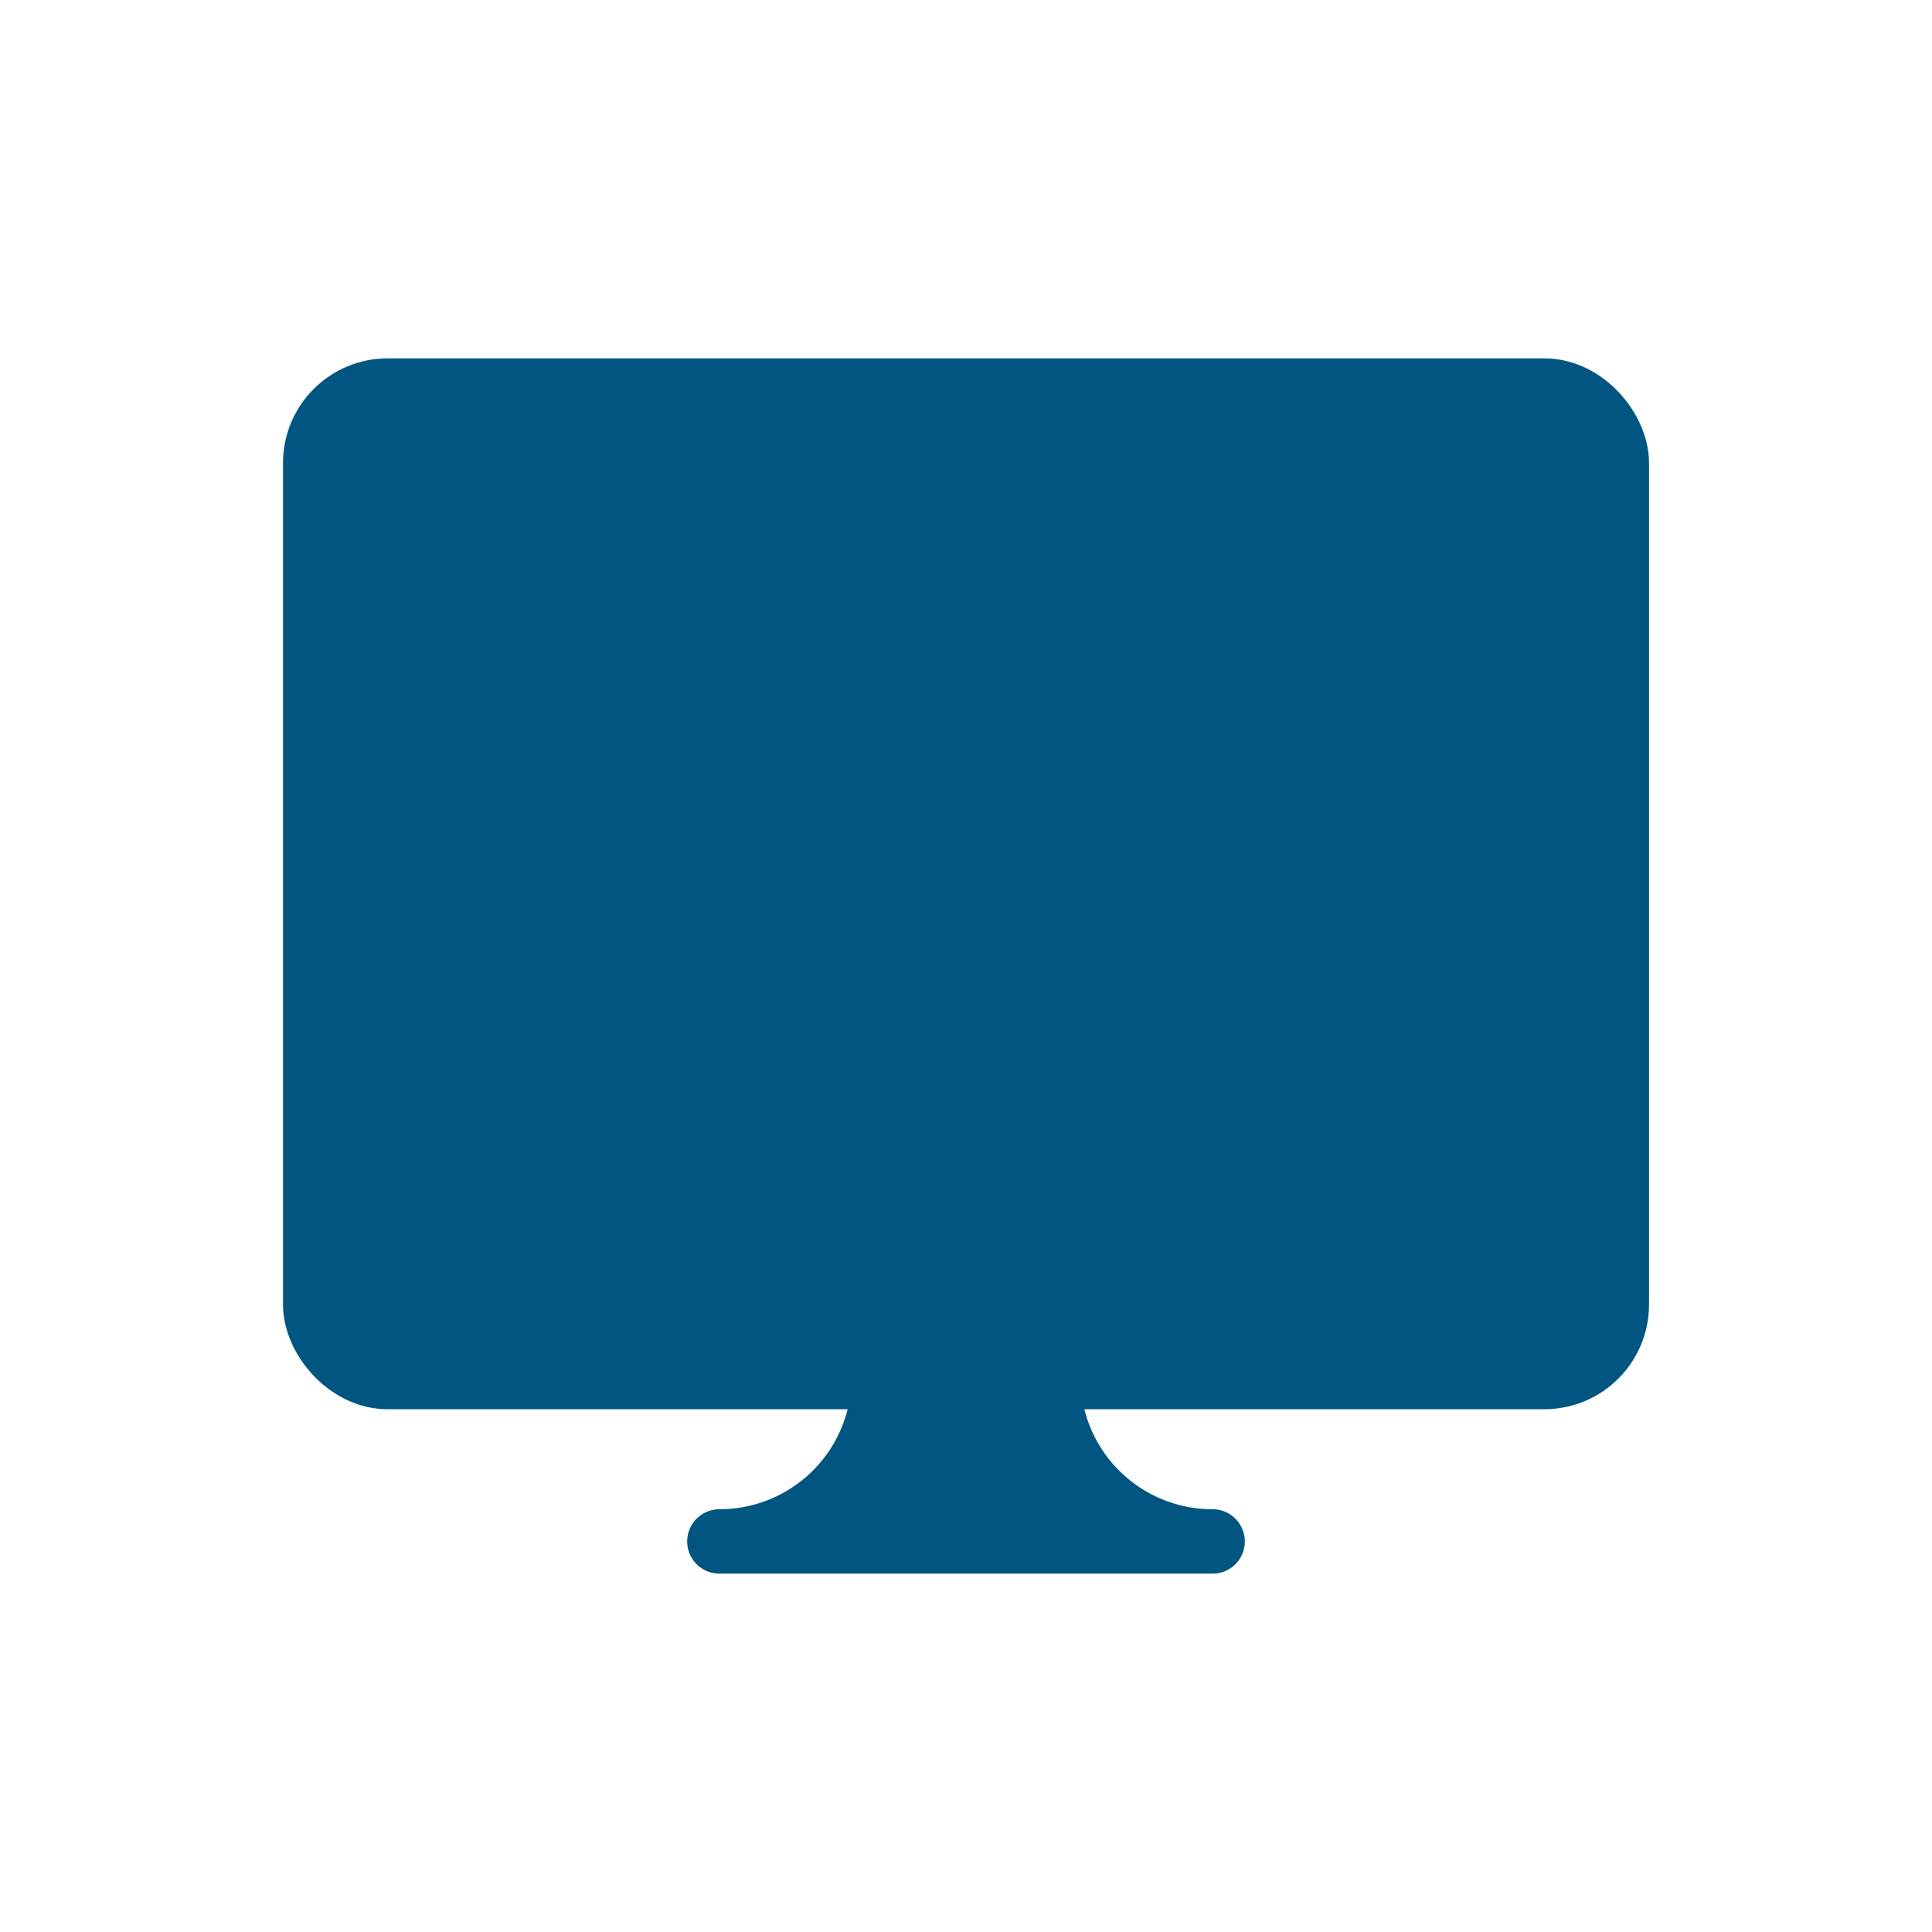 <svg id="Layer_1" data-name="Layer 1" xmlns="http://www.w3.org/2000/svg" viewBox="0 0 60 60">
  <defs>
    <style>
      .cls-1 {
        fill: #005681;
        stroke: #005681;
        stroke-linejoin: round;
        stroke-width: 2px;
      }
    </style>
  </defs>
  <g>
    <rect class="cls-1" x="9.789" y="12.129" width="40.423" height="30.636" rx="2.25"/>
    <path class="cls-1" d="M27.447,42.765a5.103,5.103,0,0,1-5.106,5.106H37.659a5.103,5.103,0,0,1-5.106-5.106Z"/>
  </g>
</svg>
